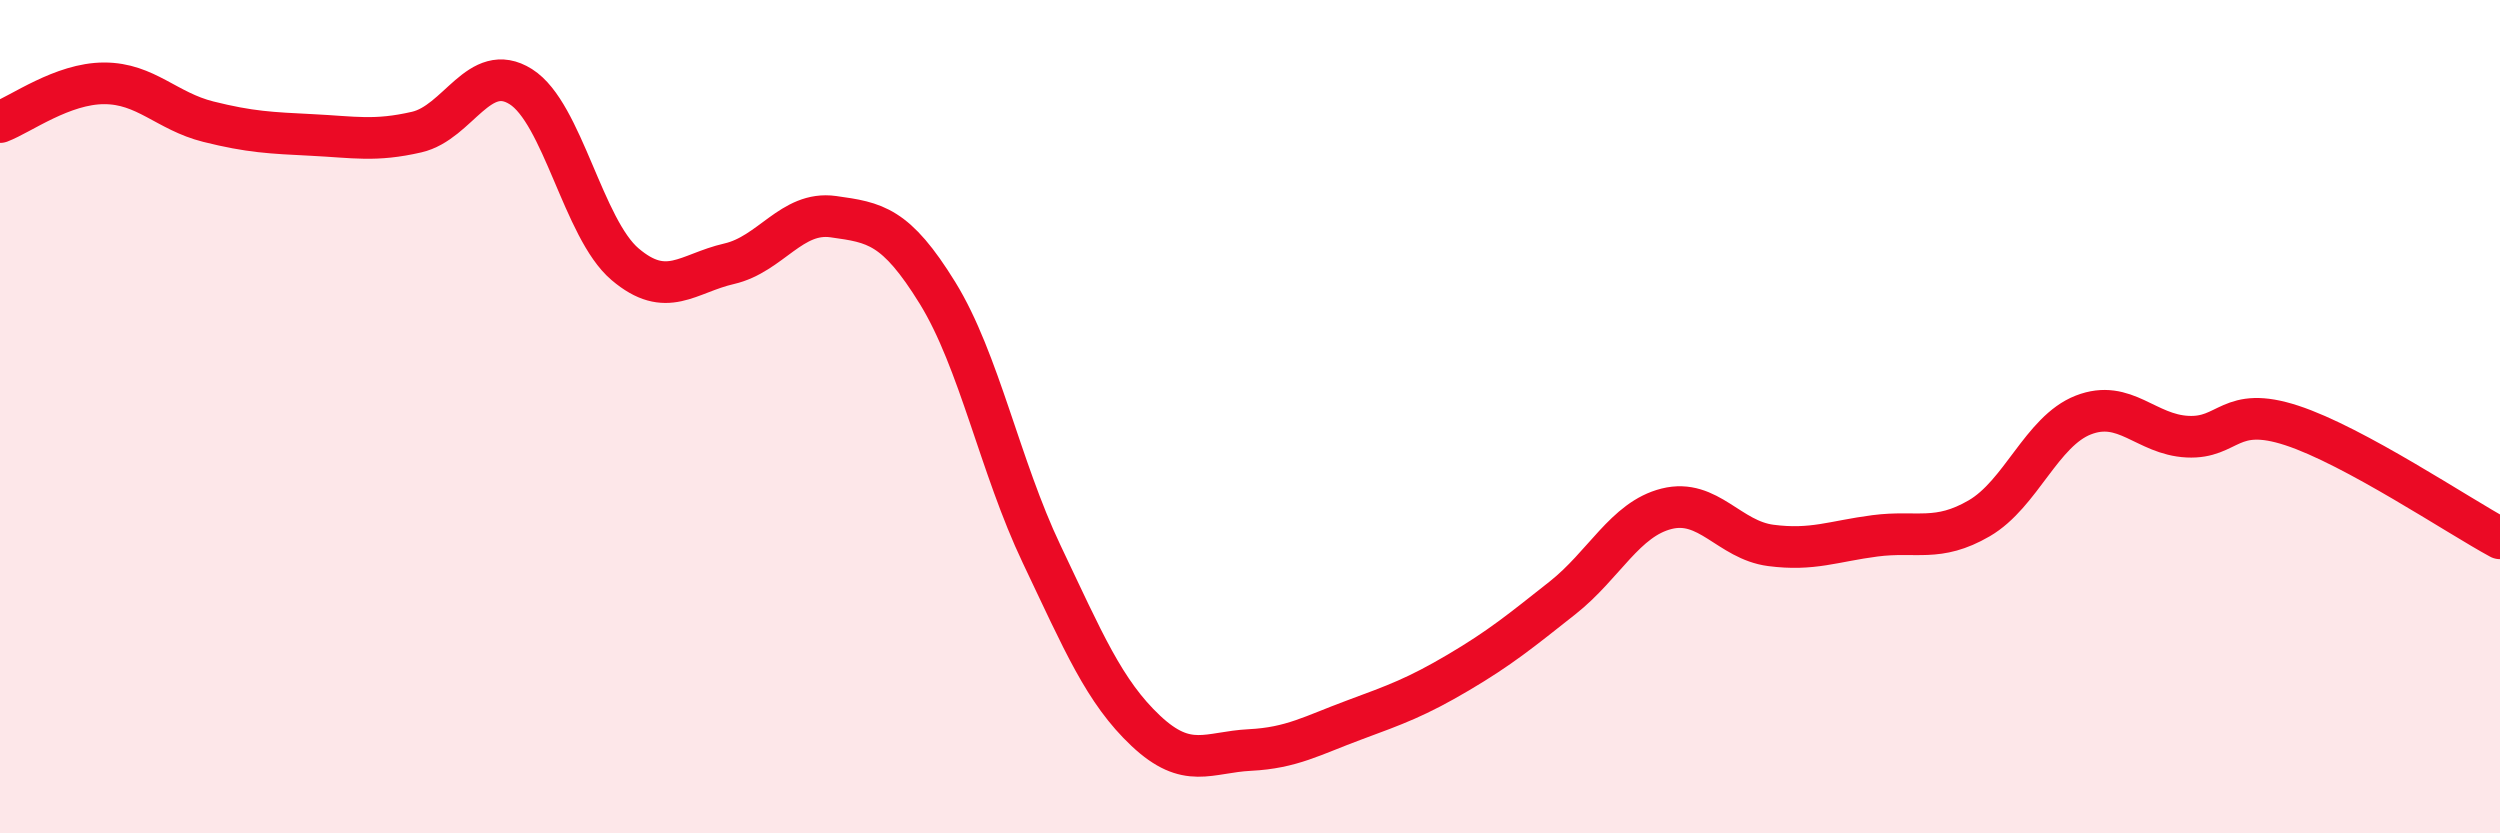 
    <svg width="60" height="20" viewBox="0 0 60 20" xmlns="http://www.w3.org/2000/svg">
      <path
        d="M 0,2.93 C 0.5,2.74 1.5,2 2.5,2 C 3.5,2 4,2.67 5,2.92 C 6,3.17 6.5,3.19 7.5,3.24 C 8.5,3.29 9,3.4 10,3.17 C 11,2.94 11.5,1.45 12.5,2.08 C 13.5,2.71 14,5.49 15,6.34 C 16,7.19 16.5,6.56 17.5,6.33 C 18.5,6.1 19,5.06 20,5.2 C 21,5.34 21.5,5.41 22.5,7.03 C 23.5,8.65 24,11.2 25,13.3 C 26,15.4 26.5,16.6 27.5,17.54 C 28.5,18.48 29,18.05 30,18 C 31,17.95 31.5,17.65 32.5,17.28 C 33.5,16.91 34,16.73 35,16.14 C 36,15.55 36.5,15.14 37.5,14.35 C 38.5,13.56 39,12.46 40,12.21 C 41,11.96 41.5,12.96 42.5,13.09 C 43.5,13.22 44,12.99 45,12.86 C 46,12.73 46.5,13.02 47.5,12.44 C 48.5,11.86 49,10.35 50,9.96 C 51,9.57 51.5,10.43 52.5,10.48 C 53.5,10.53 53.5,9.72 55,10.21 C 56.5,10.7 59,12.38 60,12.92L60 20L0 20Z"
        fill="#EB0A25"
        opacity="0.1"
        stroke-linecap="round"
        stroke-linejoin="round"
      />
      <path
        d="M 0,2.93 C 0.5,2.74 1.5,2 2.5,2 C 3.5,2 4,2.67 5,2.92 C 6,3.17 6.5,3.19 7.5,3.24 C 8.5,3.29 9,3.4 10,3.17 C 11,2.94 11.5,1.45 12.5,2.08 C 13.5,2.71 14,5.49 15,6.34 C 16,7.19 16.5,6.56 17.5,6.33 C 18.5,6.1 19,5.06 20,5.2 C 21,5.34 21.5,5.41 22.5,7.03 C 23.5,8.65 24,11.2 25,13.3 C 26,15.4 26.5,16.6 27.5,17.54 C 28.5,18.48 29,18.05 30,18 C 31,17.95 31.5,17.65 32.5,17.28 C 33.5,16.91 34,16.73 35,16.14 C 36,15.55 36.5,15.14 37.5,14.35 C 38.5,13.56 39,12.46 40,12.21 C 41,11.96 41.5,12.96 42.5,13.09 C 43.5,13.22 44,12.99 45,12.86 C 46,12.73 46.5,13.02 47.5,12.44 C 48.5,11.86 49,10.35 50,9.96 C 51,9.57 51.5,10.43 52.5,10.48 C 53.5,10.53 53.5,9.72 55,10.21 C 56.5,10.7 59,12.38 60,12.92"
        stroke="#EB0A25"
        stroke-width="1"
        fill="none"
        stroke-linecap="round"
        stroke-linejoin="round"
      />
    </svg>
  